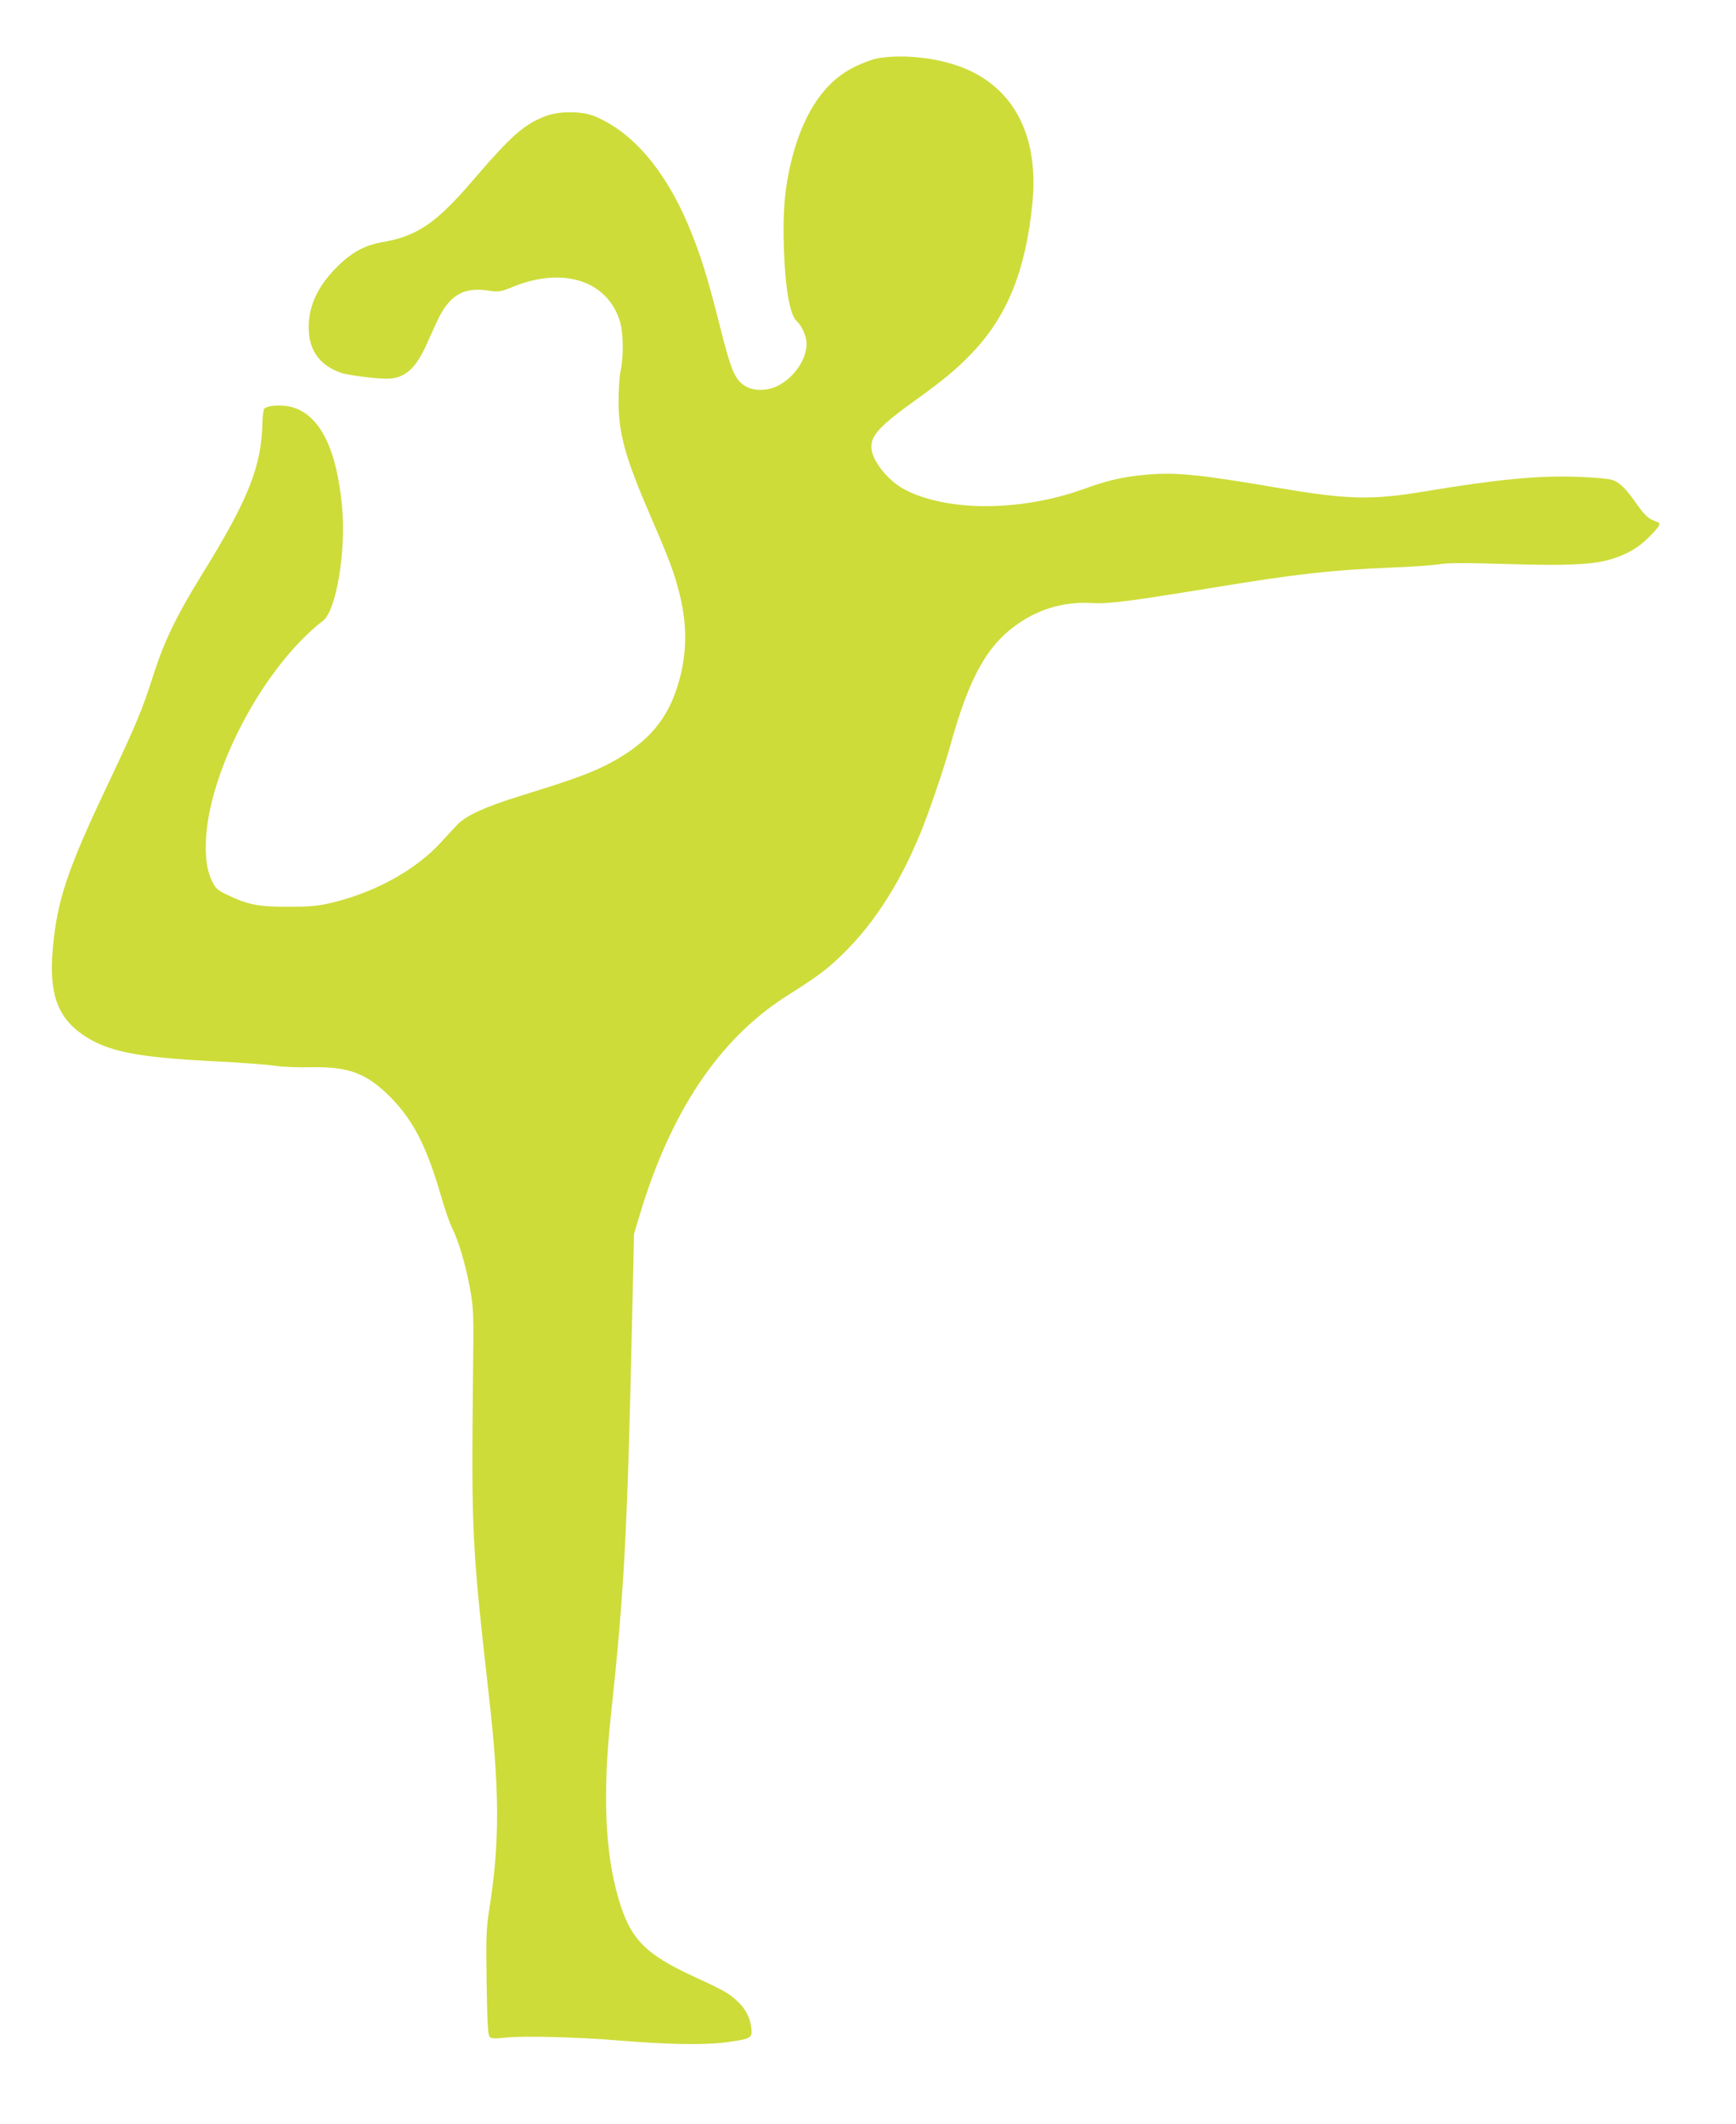 <?xml version="1.0" standalone="no"?>
<!DOCTYPE svg PUBLIC "-//W3C//DTD SVG 20010904//EN"
 "http://www.w3.org/TR/2001/REC-SVG-20010904/DTD/svg10.dtd">
<svg version="1.0" xmlns="http://www.w3.org/2000/svg"
 width="1046pt" height="1280pt" viewBox="0 0 1046 1280"
 preserveAspectRatio="xMidYMid meet">
<g transform="translate(0,1280) scale(0.1,-0.1)"
fill="#cddc39" stroke="none">
<path d="M5285 12448 c-27 -5 -87 -27 -132 -49 -183 -88 -311 -276 -383 -561
-41 -164 -54 -307 -47 -526 7 -244 36 -411 78 -448 30 -26 59 -92 59 -135 0
-95 -76 -206 -176 -255 -68 -33 -152 -31 -202 5 -57 40 -79 95 -146 362 -74
294 -119 437 -188 600 -142 337 -341 568 -569 660 -76 30 -211 30 -290 0 -131
-50 -208 -118 -432 -379 -229 -268 -342 -345 -557 -382 -103 -18 -183 -62
-270 -149 -114 -114 -170 -233 -170 -362 0 -139 64 -229 193 -275 45 -16 217
-37 285 -36 99 3 164 59 226 193 18 41 49 108 68 150 74 159 158 211 310 188
65 -10 70 -9 157 26 299 119 564 31 637 -214 20 -67 22 -212 3 -297 -7 -33
-12 -113 -12 -179 0 -199 40 -342 193 -696 116 -269 143 -341 176 -474 48
-194 43 -376 -17 -560 -68 -212 -198 -351 -438 -471 -98 -48 -211 -89 -490
-175 -230 -71 -346 -124 -400 -183 -21 -22 -65 -70 -97 -105 -159 -172 -416
-310 -687 -368 -60 -13 -125 -18 -237 -17 -175 0 -237 13 -357 70 -67 32 -73
38 -99 92 -51 107 -45 312 17 526 114 400 384 826 656 1036 79 62 139 419 114
687 -32 347 -133 551 -299 599 -59 17 -153 12 -170 -9 -5 -7 -10 -46 -11 -87
-5 -258 -85 -461 -360 -905 -159 -258 -231 -407 -297 -613 -67 -210 -103 -297
-276 -662 -244 -515 -303 -693 -330 -986 -24 -263 26 -410 175 -515 148 -104
320 -140 797 -164 157 -8 321 -20 365 -27 44 -7 139 -11 211 -9 235 5 343 -35
489 -183 136 -138 217 -297 304 -598 21 -73 49 -155 63 -183 40 -78 84 -227
110 -370 22 -126 23 -144 18 -530 -10 -939 -6 -1021 94 -1907 67 -588 68 -901
4 -1303 -18 -117 -20 -161 -16 -443 4 -251 8 -316 19 -326 11 -11 32 -11 99
-4 103 11 431 3 670 -17 301 -25 520 -29 652 -12 154 21 162 25 155 87 -7 62
-35 116 -84 161 -51 48 -83 66 -259 147 -299 137 -388 229 -459 477 -80 277
-94 632 -45 1090 82 765 100 1100 130 2455 l10 454 35 117 c186 620 478 1057
880 1314 174 111 221 144 293 209 213 192 382 445 518 776 56 138 141 387 184
542 113 405 223 599 415 727 130 87 280 127 435 117 94 -6 223 10 730 93 511
84 713 106 1075 121 127 5 259 14 295 21 45 7 145 8 330 2 519 -16 642 -6 788
62 52 25 93 54 138 99 67 67 75 83 47 92 -48 15 -70 35 -120 105 -70 100 -106
135 -156 149 -23 6 -115 14 -204 17 -236 8 -478 -15 -918 -88 -323 -54 -465
-50 -888 22 -477 81 -615 95 -797 78 -132 -12 -224 -33 -365 -84 -378 -137
-818 -140 -1078 -8 -106 53 -207 181 -207 260 0 71 55 130 261 278 174 125
252 190 344 286 215 224 327 503 366 910 40 419 -126 716 -463 827 -148 49
-340 65 -473 40z"/>
</g>
</svg>
